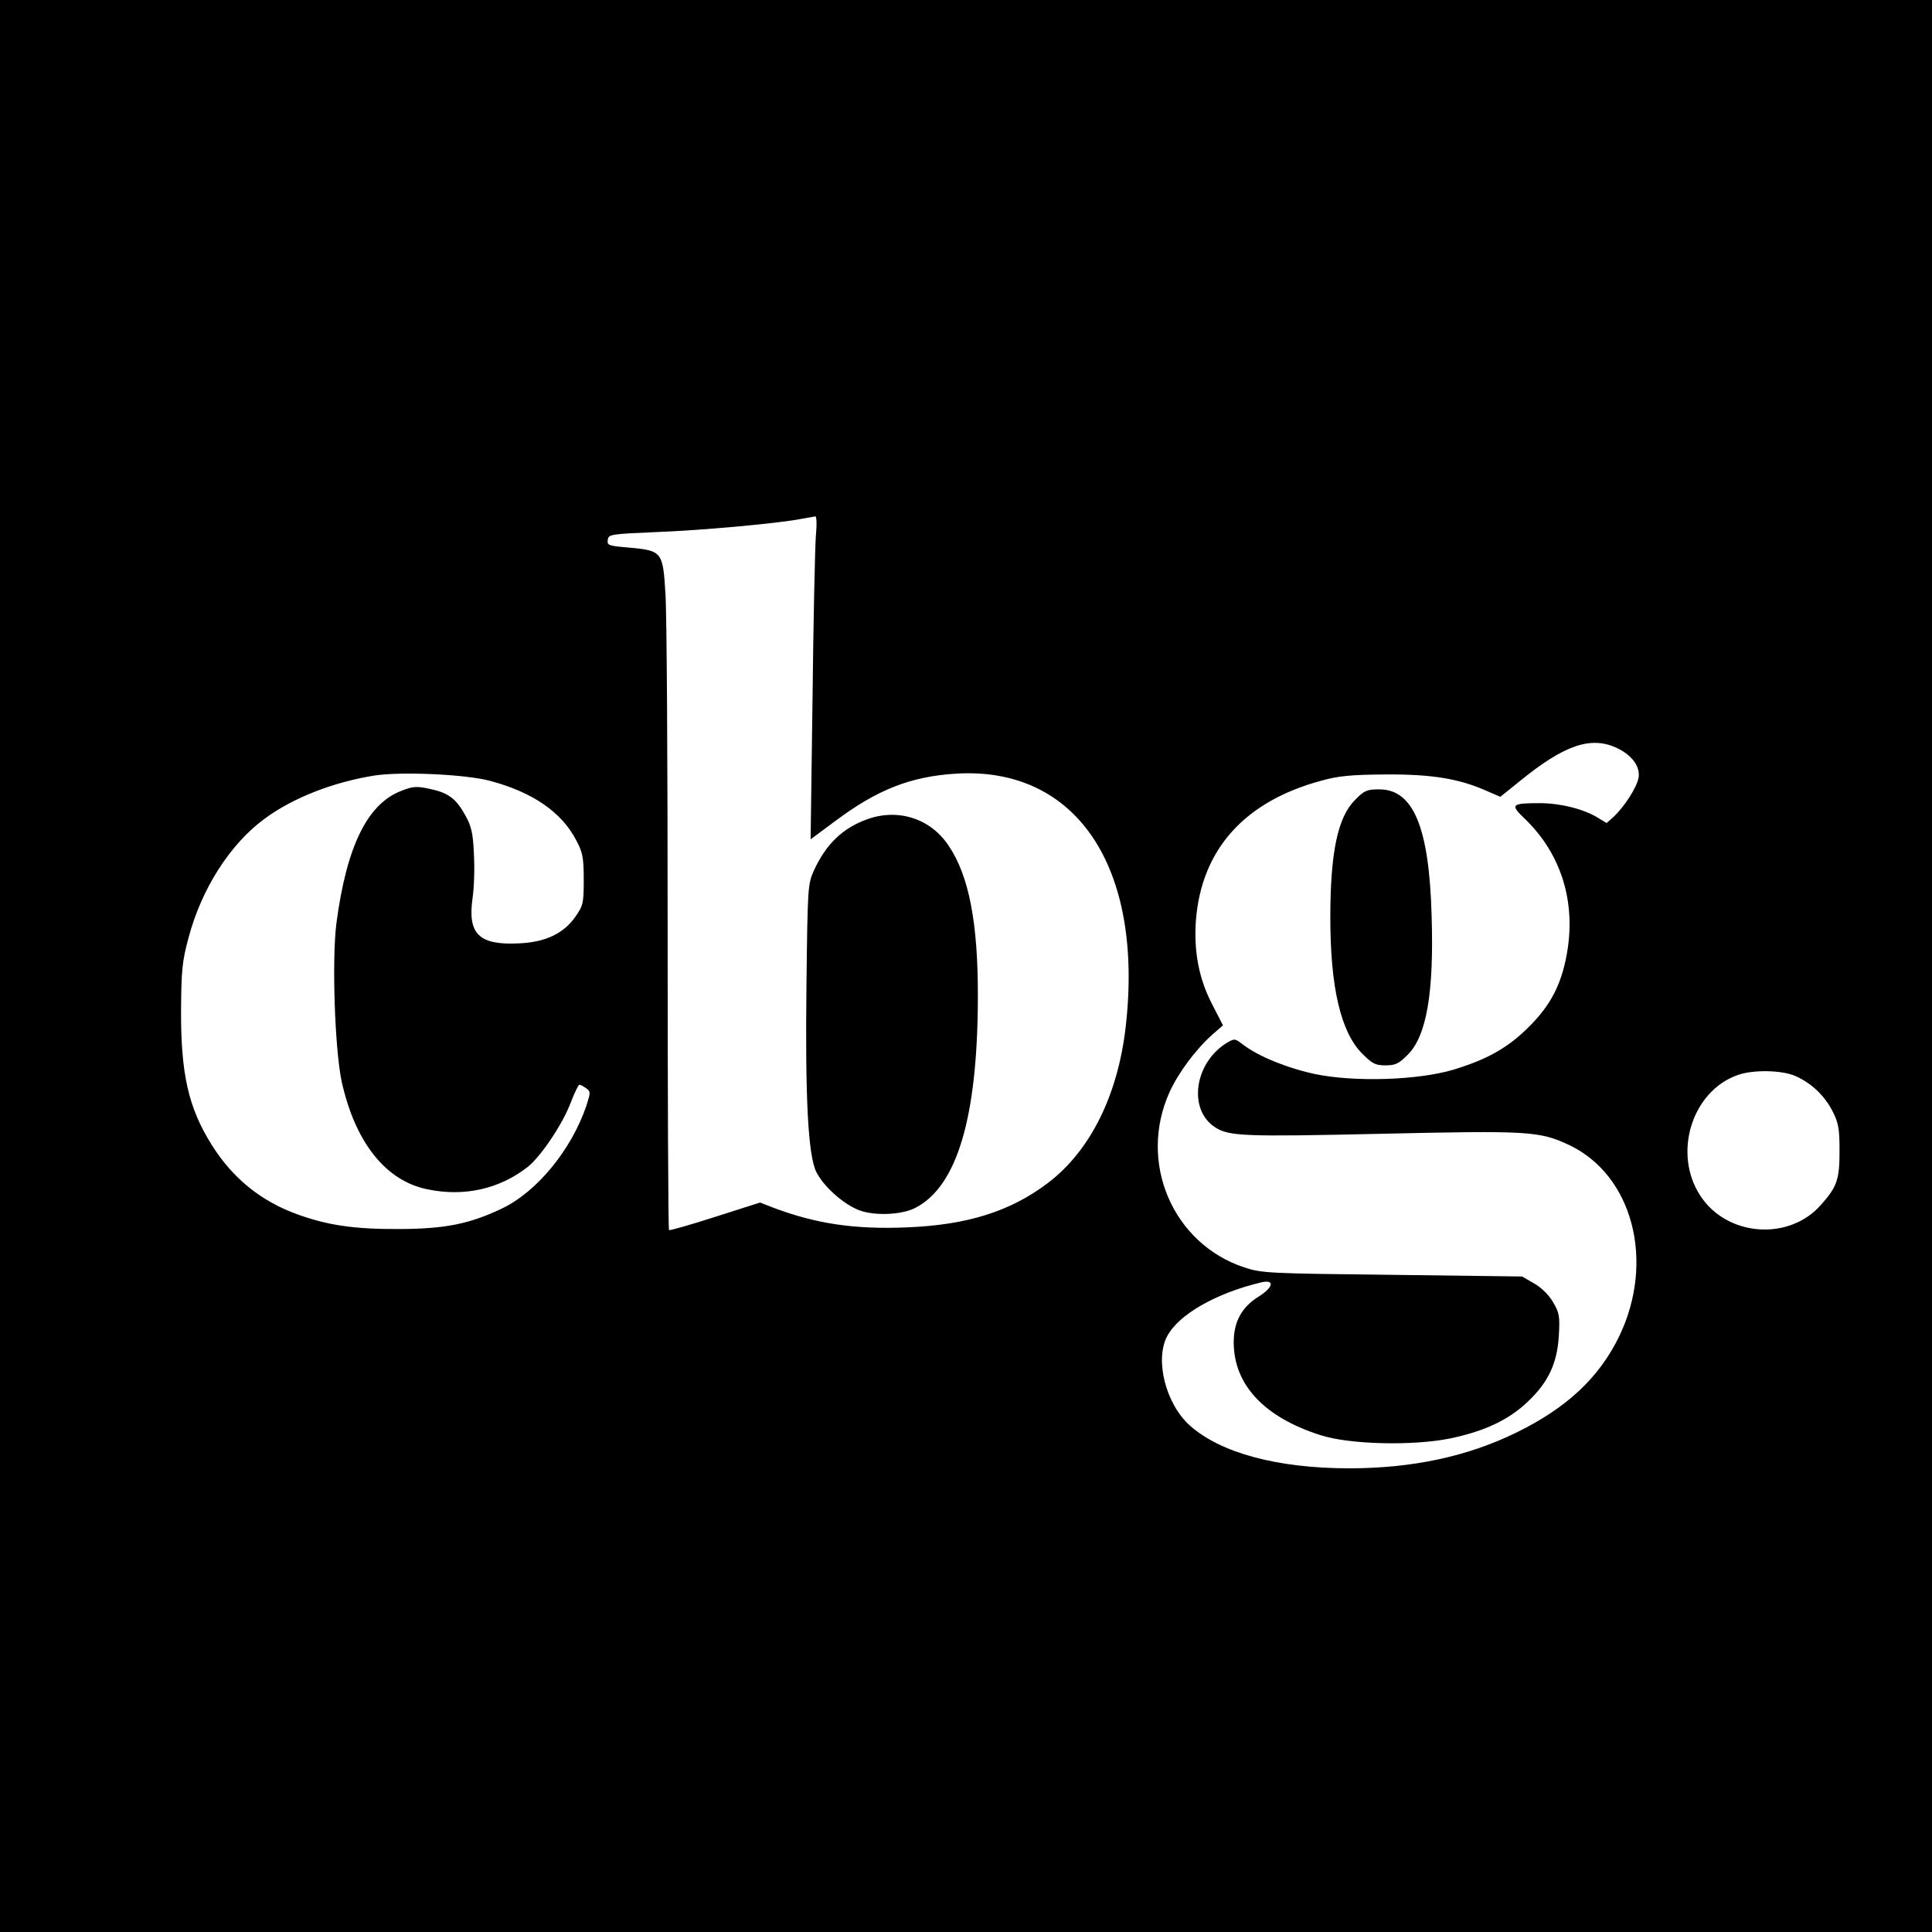 <?xml version="1.0" standalone="no"?>
<!DOCTYPE svg PUBLIC "-//W3C//DTD SVG 20010904//EN"
 "http://www.w3.org/TR/2001/REC-SVG-20010904/DTD/svg10.dtd">
<svg version="1.0" xmlns="http://www.w3.org/2000/svg"
 width="700pt" height="700pt" viewBox="0 0 700 700"
 preserveAspectRatio="xMidYMid meet">
<g transform="translate(0,700) scale(0.1,-0.1)"
fill="#000000" stroke="none">
<path d="M0 3500 l0 -3500 3500 0 3500 0 0 3500 0 3500 -3500 0 -3500 0 0
-3500z m2956 1558 c-3 -40 -9 -304 -12 -586 l-7 -513 89 66 c152 114 274 162
439 172 434 26 679 -337 614 -914 -28 -250 -128 -452 -282 -569 -136 -103
-291 -152 -510 -161 -191 -8 -331 13 -487 72 l-46 18 -163 -52 c-90 -29 -165
-50 -167 -48 -3 2 -5 494 -5 1093 0 599 -3 1145 -8 1213 -9 152 -12 156 -132
167 -74 6 -80 8 -77 28 3 20 10 21 171 28 167 6 451 32 530 48 23 4 46 8 51 9
5 1 6 -31 2 -71z m2900 -767 c56 -26 87 -67 81 -108 -6 -35 -50 -104 -90 -142
l-26 -23 -33 20 c-51 31 -135 52 -209 52 -103 0 -108 -5 -56 -55 133 -127 188
-302 154 -491 -20 -112 -59 -186 -137 -264 -76 -76 -150 -118 -275 -156 -129
-38 -356 -45 -498 -16 -100 21 -207 64 -263 107 -30 23 -31 23 -60 6 -117 -73
-140 -241 -42 -305 50 -33 105 -35 599 -24 536 12 576 10 683 -40 232 -109
314 -423 182 -695 -72 -148 -189 -258 -371 -347 -177 -87 -378 -130 -606 -130
-261 0 -468 56 -579 156 -86 78 -126 235 -82 321 41 80 178 158 343 197 49 11
42 -19 -11 -52 -61 -38 -90 -91 -90 -165 0 -154 110 -272 315 -337 105 -34
334 -39 468 -12 125 26 213 67 282 133 75 71 107 139 113 240 4 70 2 82 -21
121 -15 26 -42 53 -69 68 l-43 25 -470 6 c-450 5 -473 6 -537 27 -259 86 -385
380 -271 634 31 69 94 154 154 208 l40 35 -39 76 c-48 92 -67 191 -59 304 20
257 176 431 453 506 63 18 110 22 234 23 167 1 266 -15 365 -59 l51 -22 72 58
c160 130 255 162 348 120z m-4081 -120 c154 -41 260 -113 313 -216 23 -43 27
-62 27 -142 0 -85 -2 -94 -30 -134 -43 -62 -110 -93 -205 -97 -144 -7 -186 33
-168 163 6 39 8 111 5 161 -3 75 -9 100 -31 140 -34 61 -62 82 -130 96 -46 10
-60 9 -101 -7 -124 -47 -199 -201 -236 -479 -17 -134 -6 -457 19 -575 49 -220
159 -359 310 -390 134 -28 262 1 364 81 48 38 128 157 157 236 13 34 27 62 30
62 4 0 15 -6 25 -13 16 -12 16 -15 1 -62 -54 -160 -179 -313 -307 -374 -118
-56 -205 -73 -368 -74 -165 -1 -261 13 -372 53 -133 48 -235 131 -311 252 -84
134 -112 256 -111 488 1 144 4 177 27 262 47 178 151 340 275 431 102 76 249
133 398 157 97 15 327 5 419 -19z m4731 -1070 c58 -26 106 -72 134 -128 21
-41 25 -62 25 -143 0 -104 -9 -130 -67 -195 -115 -132 -340 -116 -437 32 -101
153 -32 379 135 438 57 20 161 18 210 -4z"/>
<path d="M3143 4032 c-90 -32 -151 -91 -195 -188 -21 -47 -22 -64 -26 -409 -5
-420 6 -622 36 -682 27 -53 98 -116 155 -138 56 -21 155 -17 204 9 151 78 225
328 226 761 1 270 -32 442 -106 551 -65 98 -182 136 -294 96z"/>
<path d="M4910 4102 c-63 -62 -90 -190 -90 -427 0 -253 38 -414 115 -492 37
-37 48 -43 85 -43 36 0 48 6 80 38 69 68 96 226 87 506 -9 319 -66 456 -190
456 -44 0 -54 -4 -87 -38z"/>
</g>
</svg>
